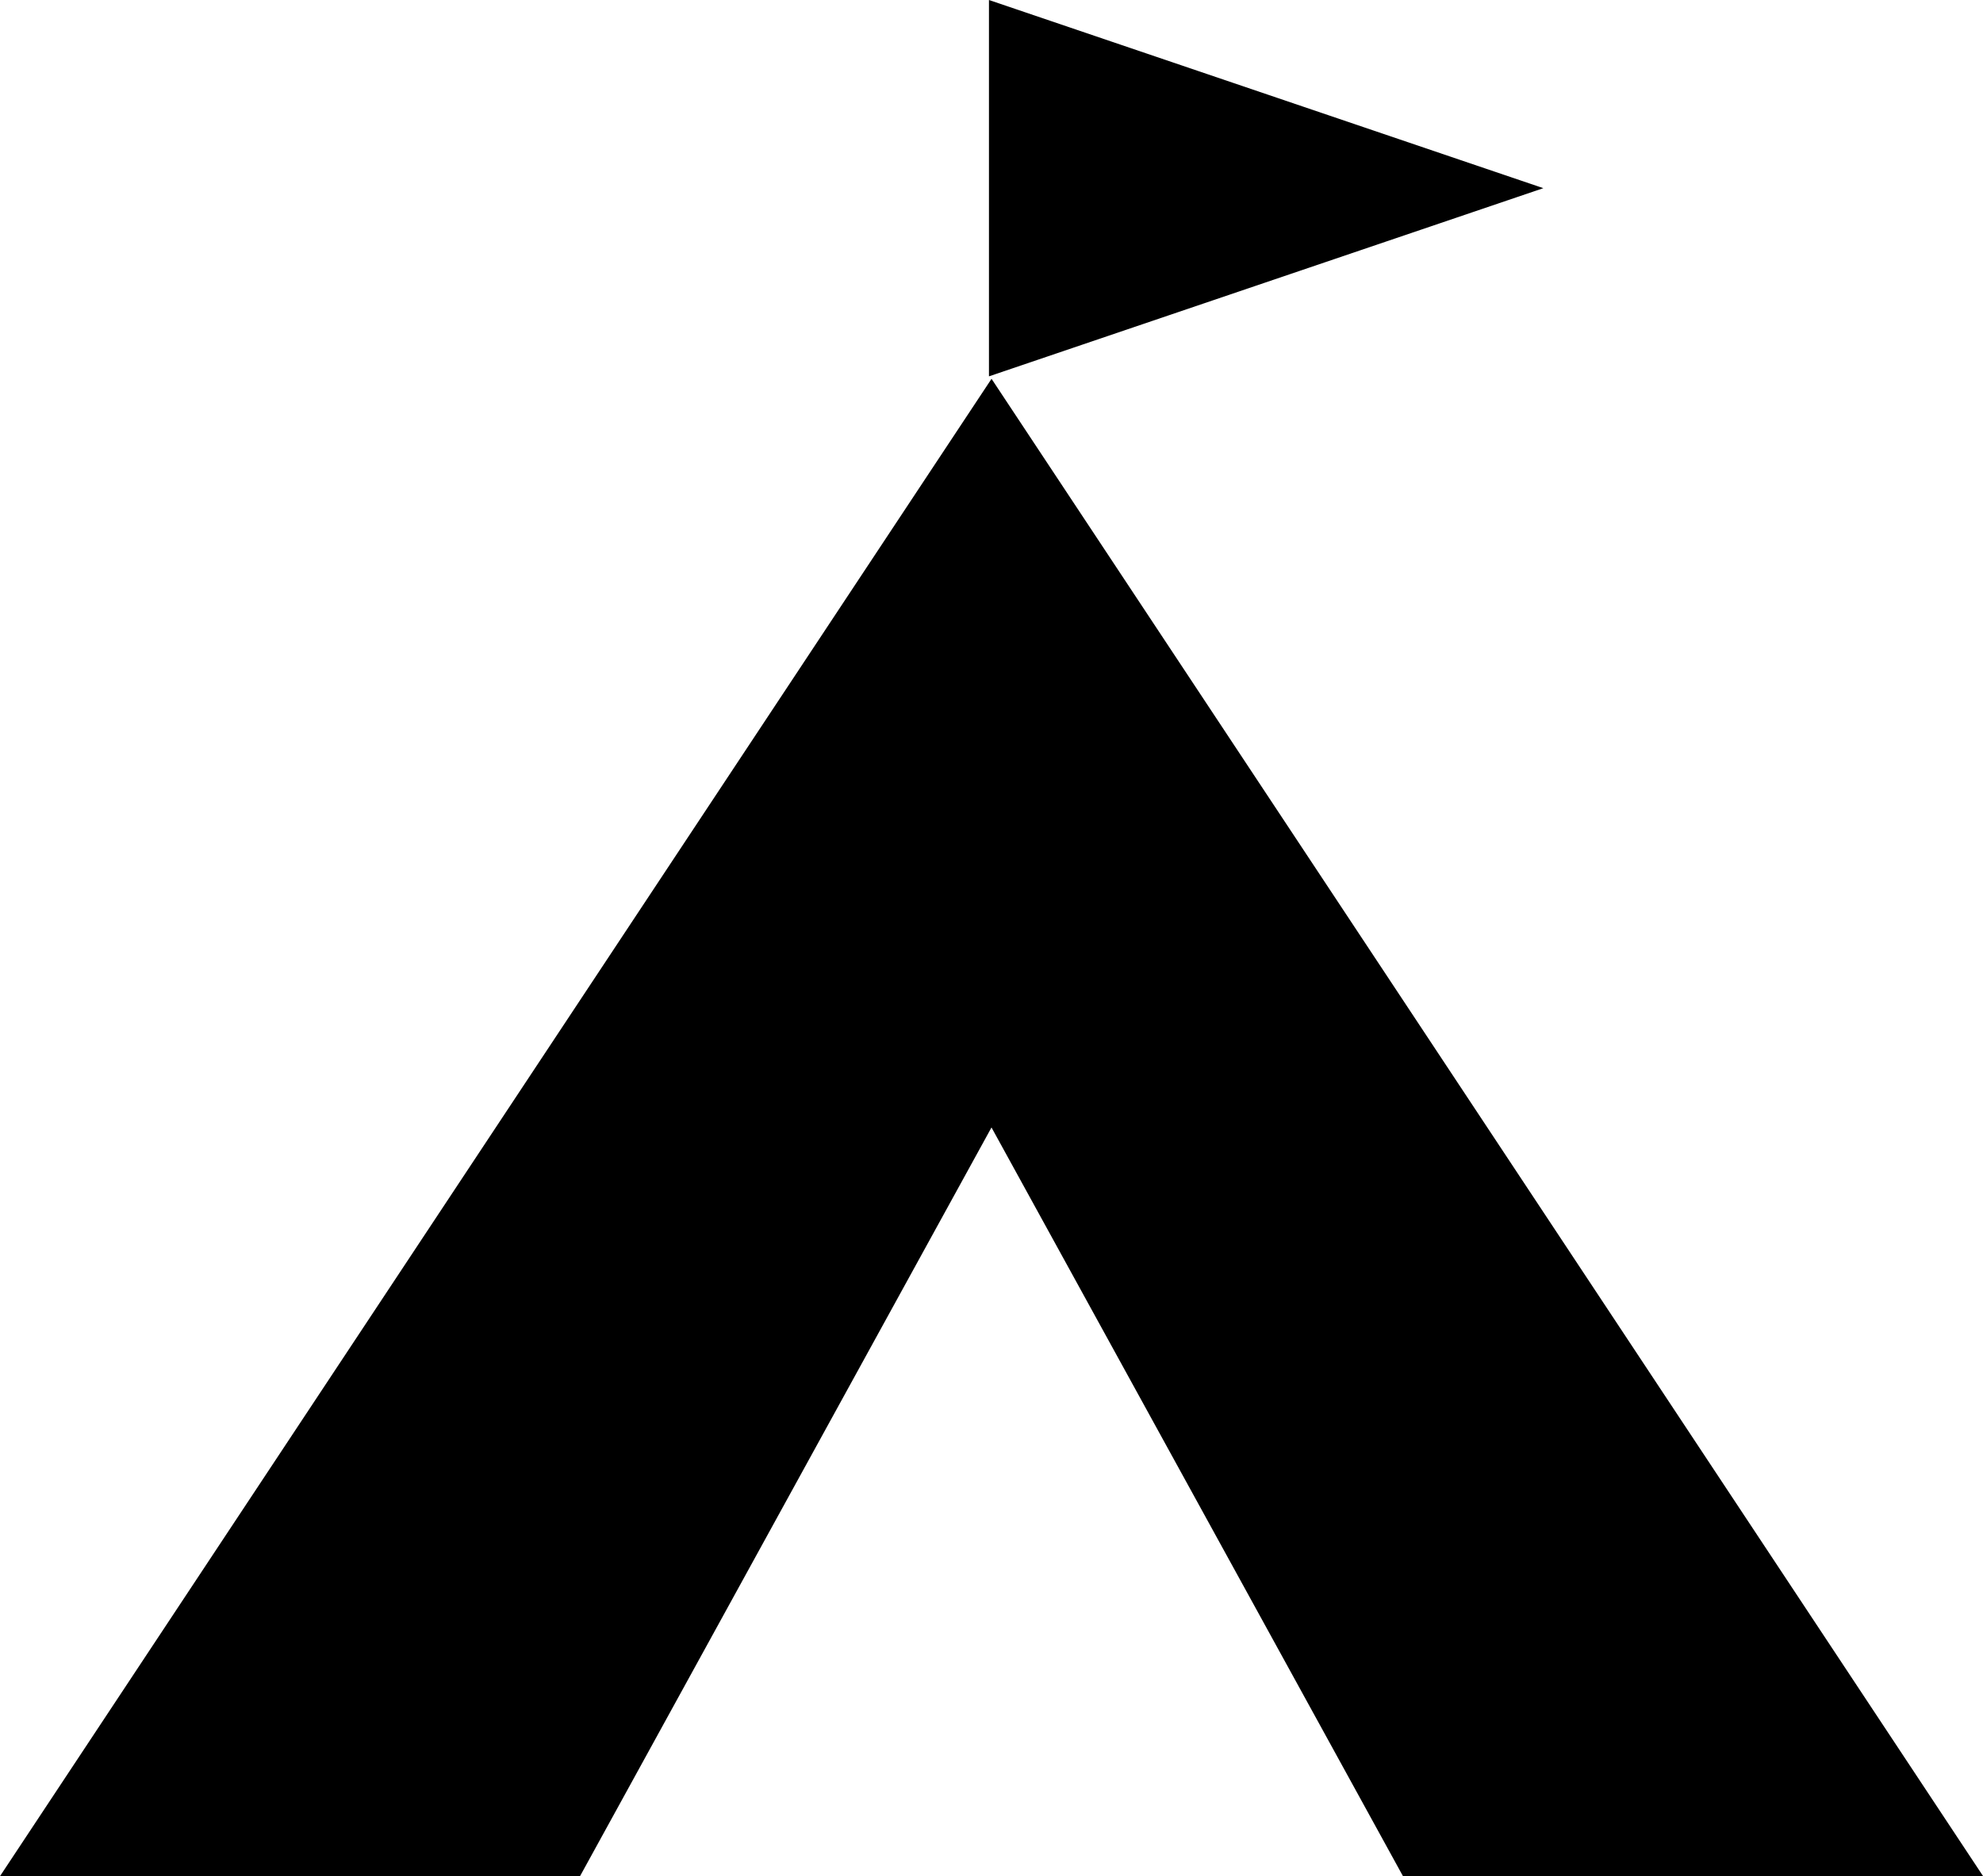 <svg xmlns="http://www.w3.org/2000/svg" width="53.126" height="50.261" viewBox="0 0 53.126 50.261">
  <g id="グループ_537" data-name="グループ 537" transform="translate(-273.497 -2544.494)">
    <path id="パス_67" data-name="パス 67" d="M717.836,392.974l-26.563,40.112h15.539l11.023-20.056,11.023,20.056H744.4Z" transform="translate(-417.775 2161.668)"/>
    <path id="パス_68" data-name="パス 68" d="M696.265,391.062v10.082l14.852-5.041Z" transform="translate(-396.273 2153.432)"/>
  </g>
</svg>
